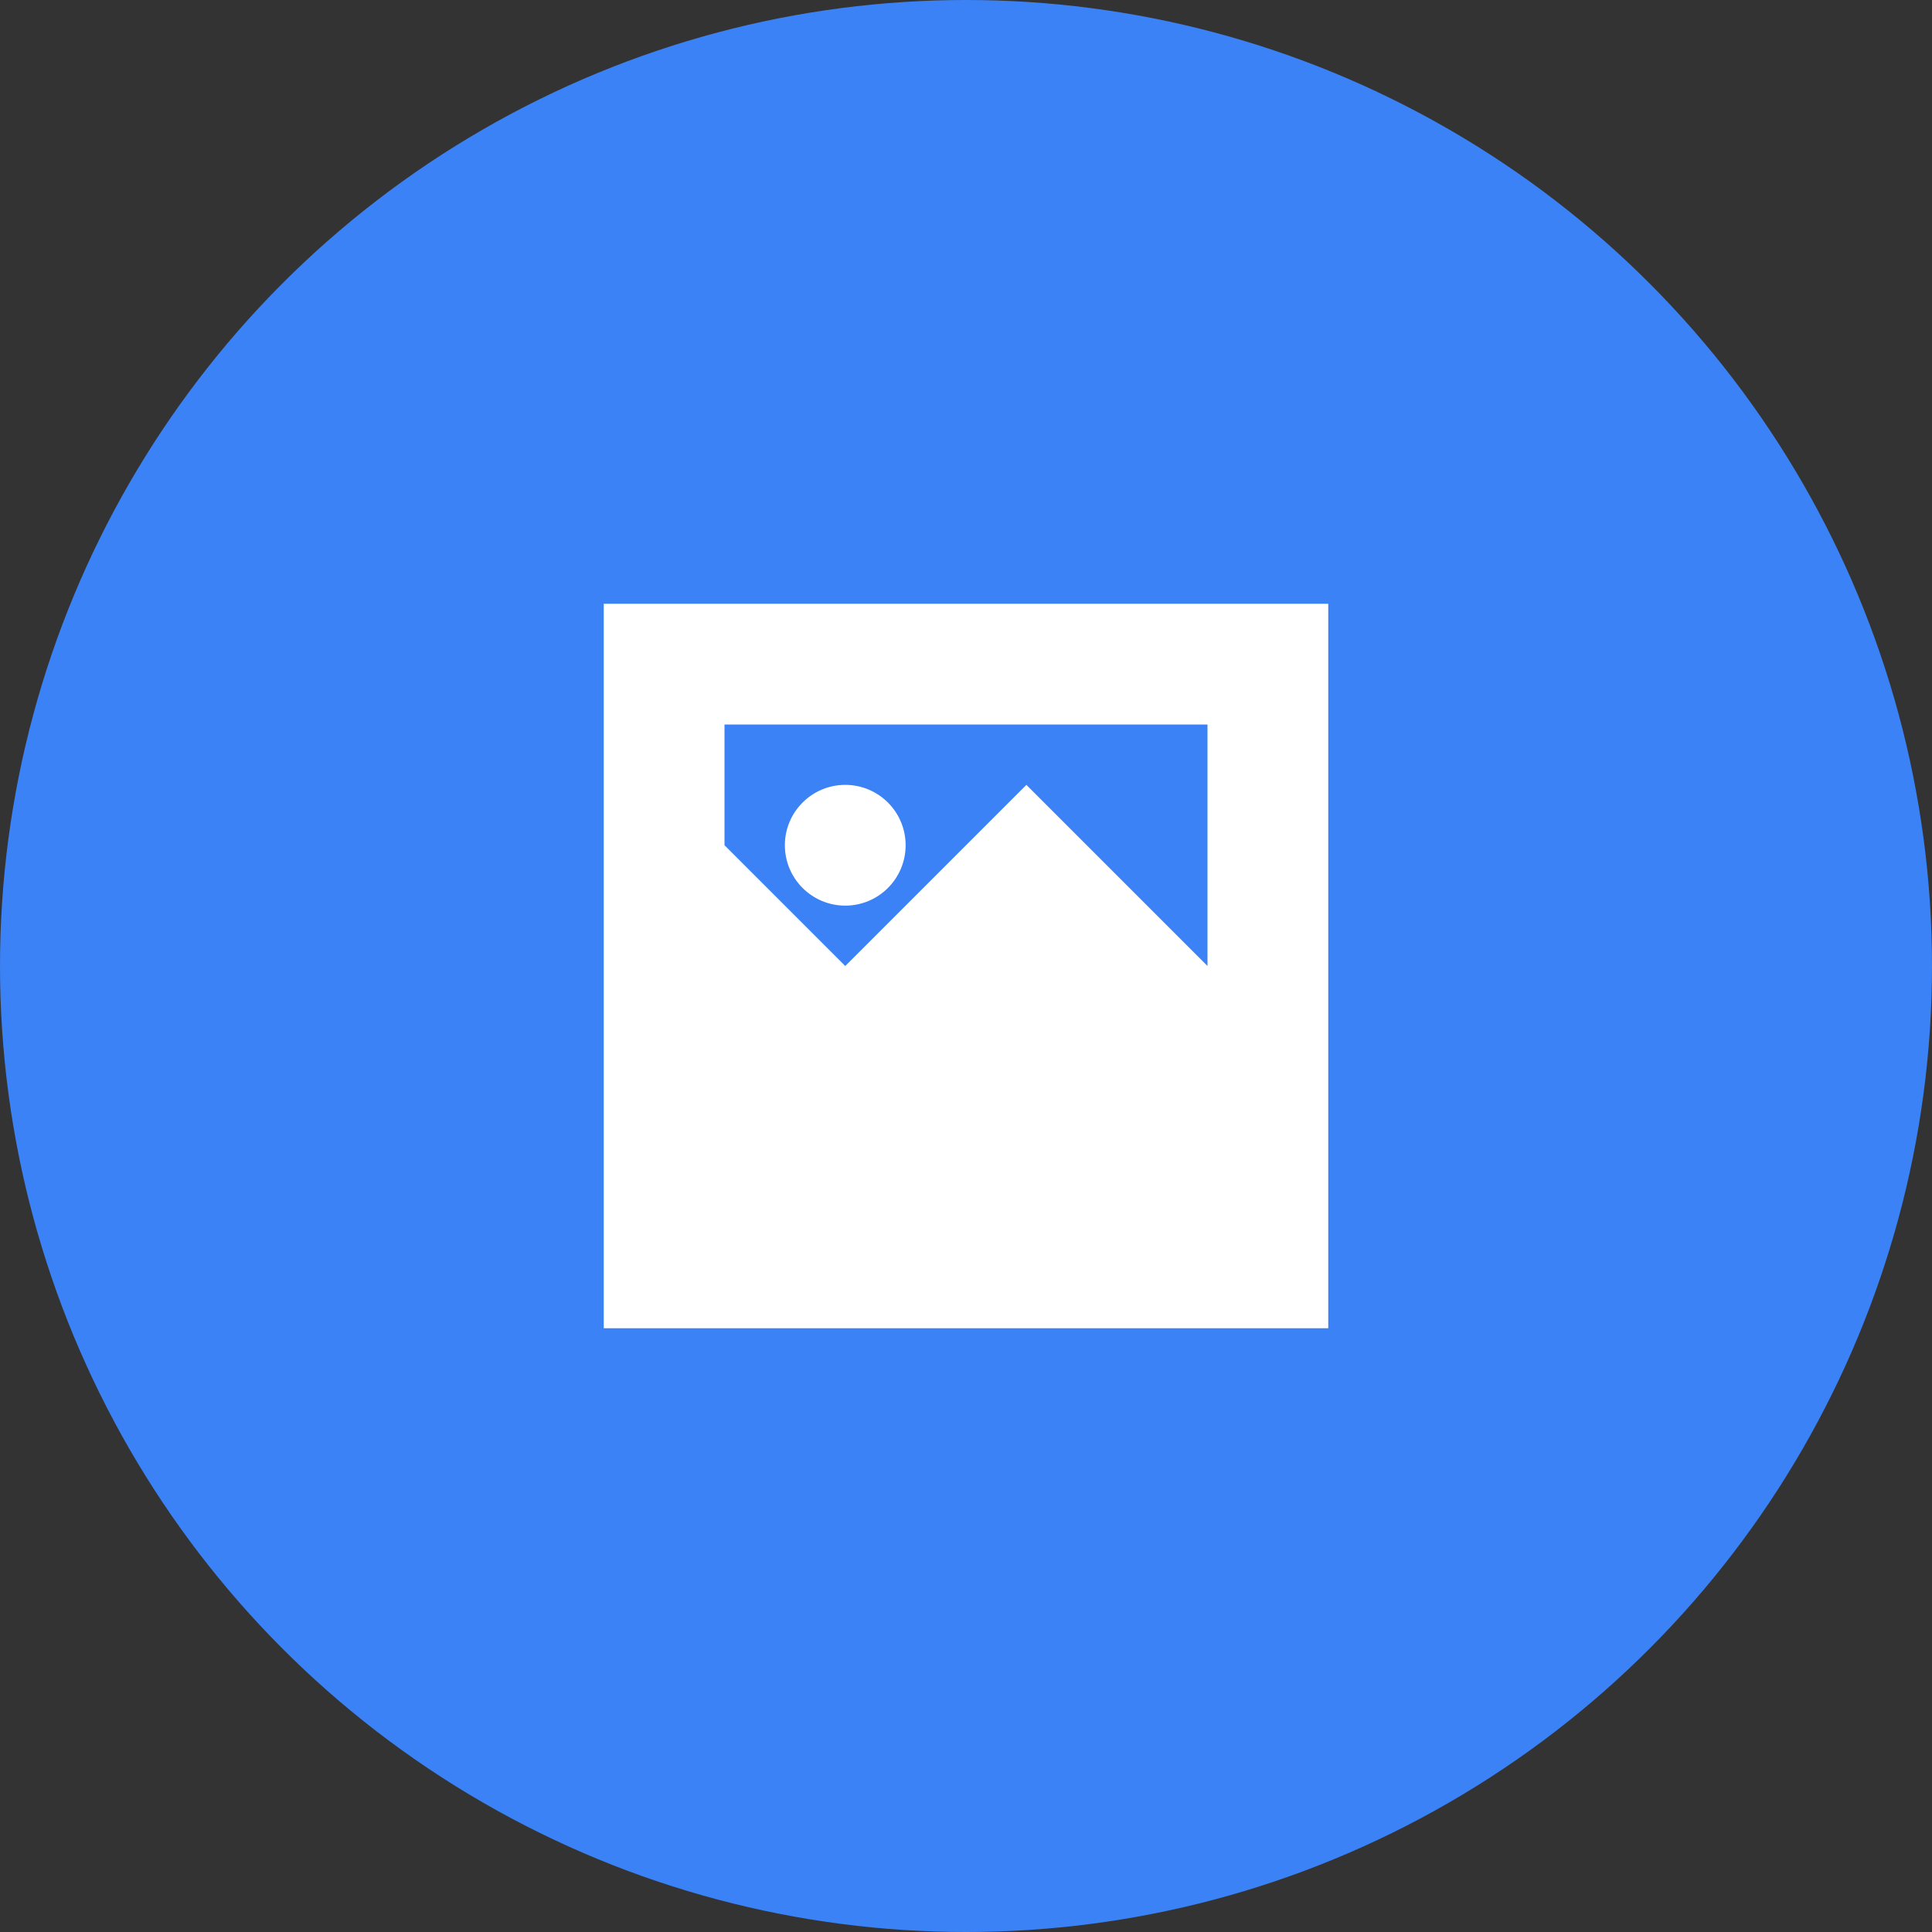 <?xml version="1.0" encoding="UTF-8"?>
<svg width="32px" height="32px" viewBox="0 0 32 32" version="1.1" xmlns="http://www.w3.org/2000/svg">
    <rect x="0" y="0" width="32" height="32" fill="#333333" stroke="none"/>
    <g stroke="none" stroke-width="1" fill="none" fill-rule="evenodd">
        <circle fill="#3B82F6" cx="16" cy="16" r="16"/>
        <path d="M10,10 H22 V22 H10 V10 M12,12 H20 V16 L17,13 L14,16 L12,14 V12" fill="white"/>
        <circle fill="white" cx="14" cy="14" r="1"/>
    </g>
</svg> 